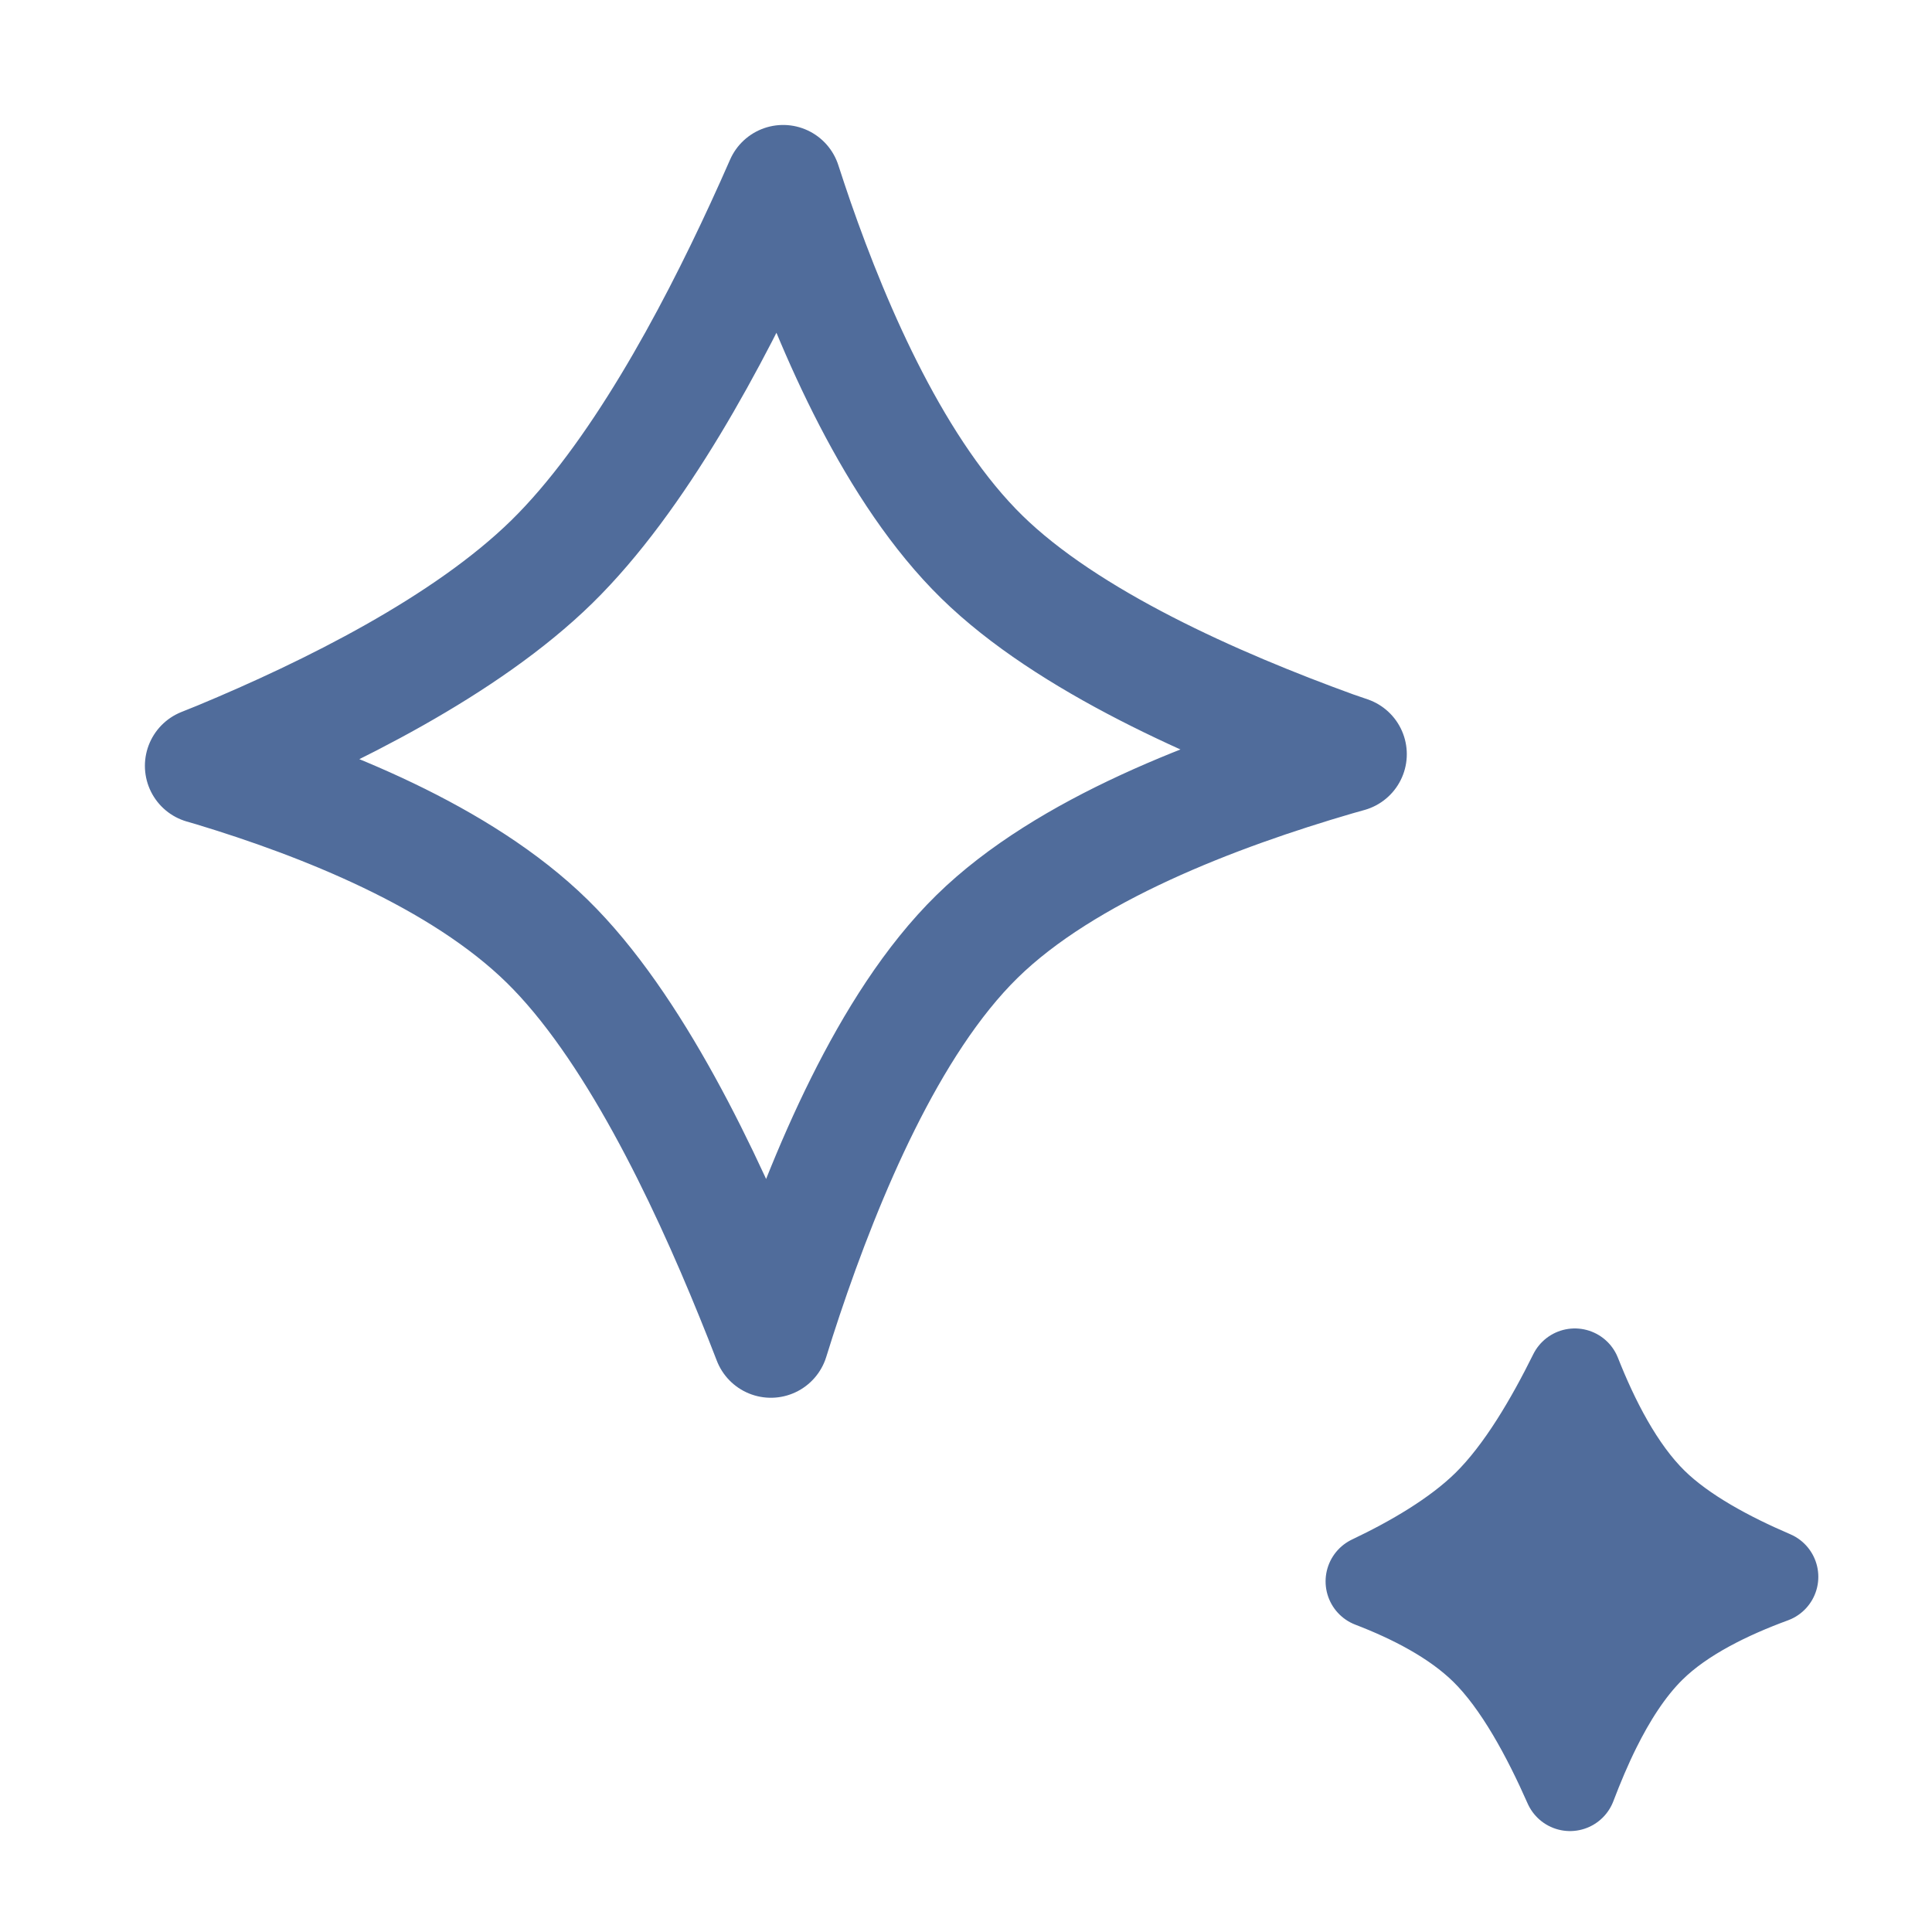 <svg width="25" height="25" viewBox="0 0 25 25" fill="none" xmlns="http://www.w3.org/2000/svg">
<path d="M10.298 2.858C10.798 4.295 11.587 6.112 12.704 7.206C13.815 8.295 15.731 9.137 17.259 9.692C17.324 9.715 17.39 9.737 17.454 9.759C17.4 9.775 17.346 9.789 17.291 9.805C15.749 10.255 13.793 10.991 12.644 12.117C12.058 12.691 11.569 13.475 11.167 14.282C10.761 15.097 10.422 15.98 10.152 16.787C10.089 16.974 10.031 17.158 9.975 17.337C9.903 17.15 9.827 16.958 9.747 16.762C9.114 15.203 8.187 13.263 7.081 12.18C5.958 11.079 4.165 10.375 2.759 9.949C2.714 9.936 2.669 9.923 2.625 9.91C2.697 9.88 2.772 9.852 2.846 9.821C4.257 9.234 6.027 8.36 7.14 7.27C8.248 6.184 9.21 4.386 9.876 2.941C9.967 2.744 10.053 2.552 10.134 2.367C10.186 2.526 10.24 2.691 10.298 2.858Z" stroke="#506C9B" stroke-width="1.5" stroke-linejoin="round"/>
<path d="M20.378 17.79C20.606 18.368 20.934 19.024 21.38 19.461C21.777 19.85 22.371 20.165 22.929 20.404C22.365 20.611 21.763 20.902 21.354 21.304C21.06 21.592 20.824 21.974 20.638 22.348C20.517 22.591 20.411 22.845 20.316 23.094C20.04 22.469 19.669 21.768 19.224 21.332C18.826 20.942 18.271 20.662 17.753 20.463C18.281 20.212 18.849 19.884 19.251 19.49C19.701 19.049 20.087 18.378 20.378 17.79Z" fill="#506C9B" stroke="#506C9B" stroke-width="1.2" stroke-linejoin="round"/>
</svg>
